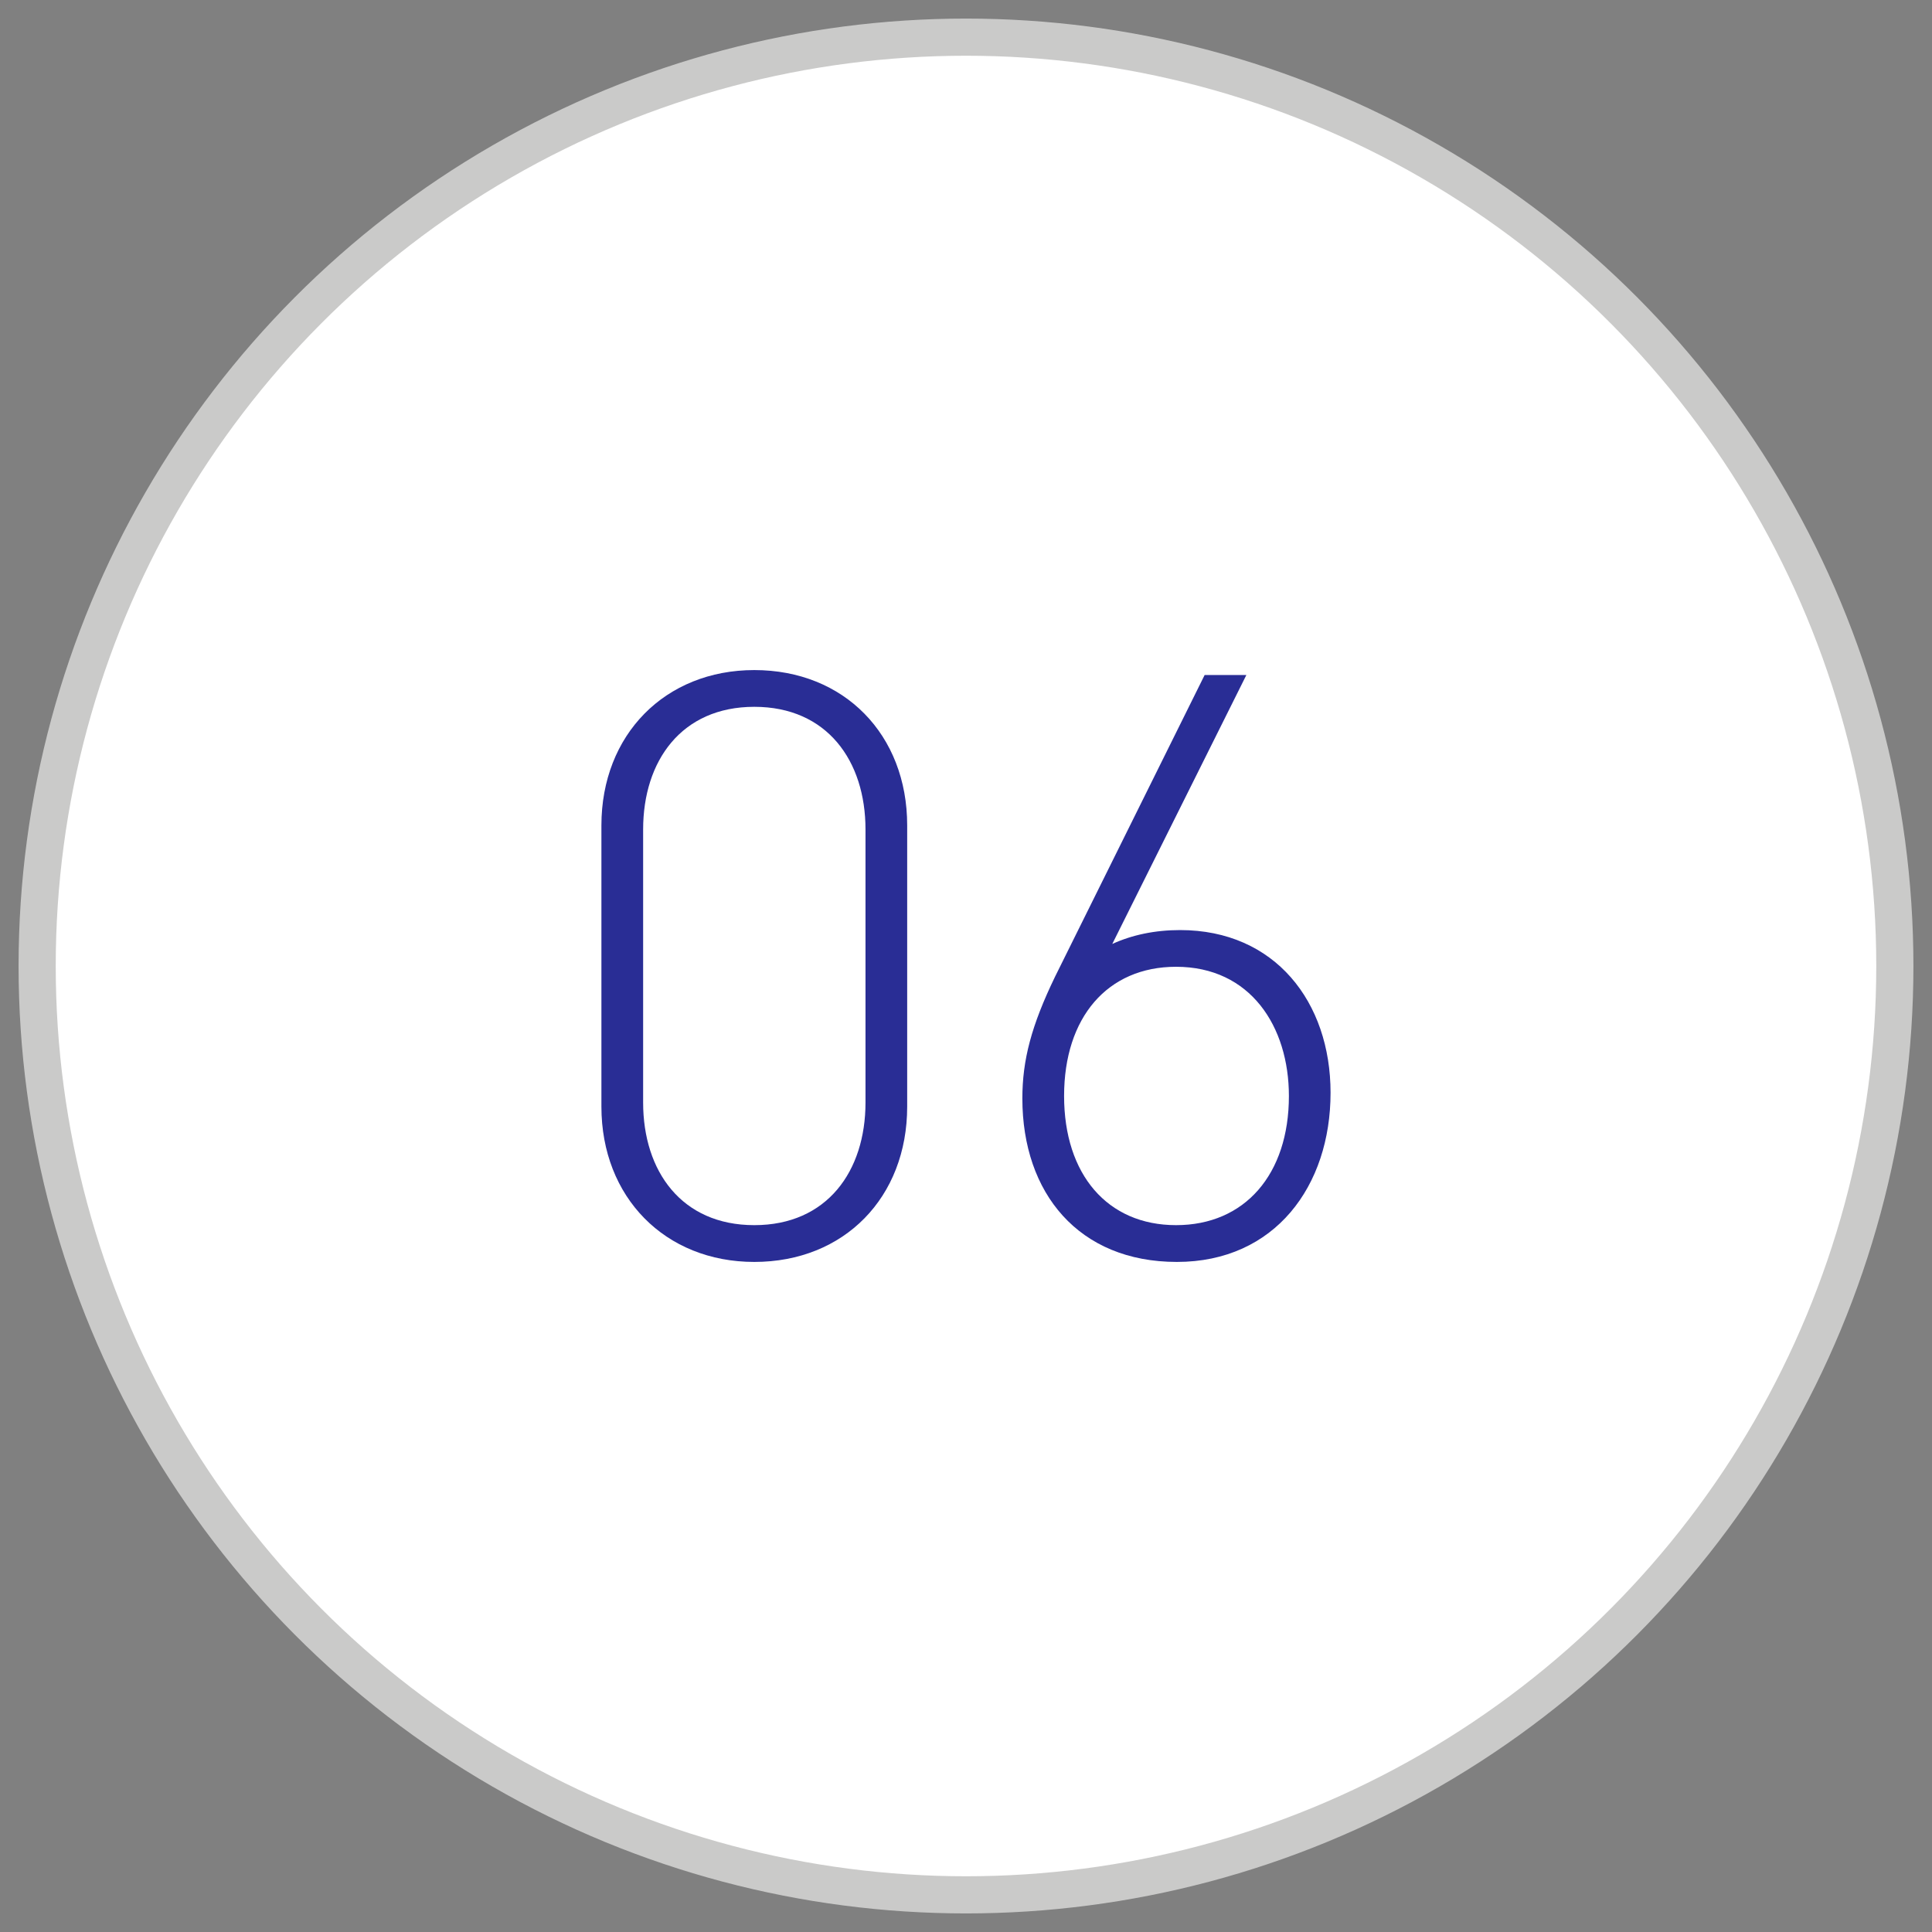 <?xml version="1.0" encoding="utf-8"?>
<!-- Generator: Adobe Illustrator 16.0.0, SVG Export Plug-In . SVG Version: 6.00 Build 0)  -->
<!DOCTYPE svg PUBLIC "-//W3C//DTD SVG 1.1//EN" "http://www.w3.org/Graphics/SVG/1.1/DTD/svg11.dtd">
<svg version="1.1" id="Capa_1" xmlns="http://www.w3.org/2000/svg" xmlns:xlink="http://www.w3.org/1999/xlink" x="0px" y="0px"
	 width="52px" height="52px" viewBox="0 0 52 52" enable-background="new 0 0 52 52" xml:space="preserve">
<rect x="0" y="0" width="52" height="52" fill="#808080" stroke="none"/>
<circle fill="#FFFFFF" stroke="#CACAC9" stroke-miterlimit="10" cx="26" cy="26" r="25"/>
<g>
	<g>
		<path fill="#292D95" d="M20.302,33.965c-2.398,0-4.115-1.738-4.115-4.181v-7.568c0-2.442,1.716-4.181,4.115-4.181
			c2.42,0,4.115,1.738,4.115,4.181v7.568C24.417,32.227,22.723,33.965,20.302,33.965z M20.302,19.024
			c-1.958,0-2.992,1.453-2.992,3.301v7.35c0,1.848,1.034,3.3,2.992,3.3s2.993-1.452,2.993-3.3v-7.35
			C23.295,20.478,22.261,19.024,20.302,19.024z"/>
		<path fill="#292D95" d="M31.676,33.965c-2.64,0-4.159-1.848-4.159-4.4c0-1.034,0.242-1.958,0.88-3.278l4.026-8.119h1.123
			l-3.609,7.239c0.528-0.242,1.145-0.374,1.826-0.374c2.553,0,4.049,1.936,4.049,4.378C35.813,31.919,34.316,33.965,31.676,33.965z
			 M31.654,26.021c-1.848,0-3.014,1.364-3.014,3.477s1.166,3.477,3.014,3.477s3.037-1.364,3.037-3.477
			C34.69,27.628,33.656,26.021,31.654,26.021z"/>
	</g>
</g>
</svg>
